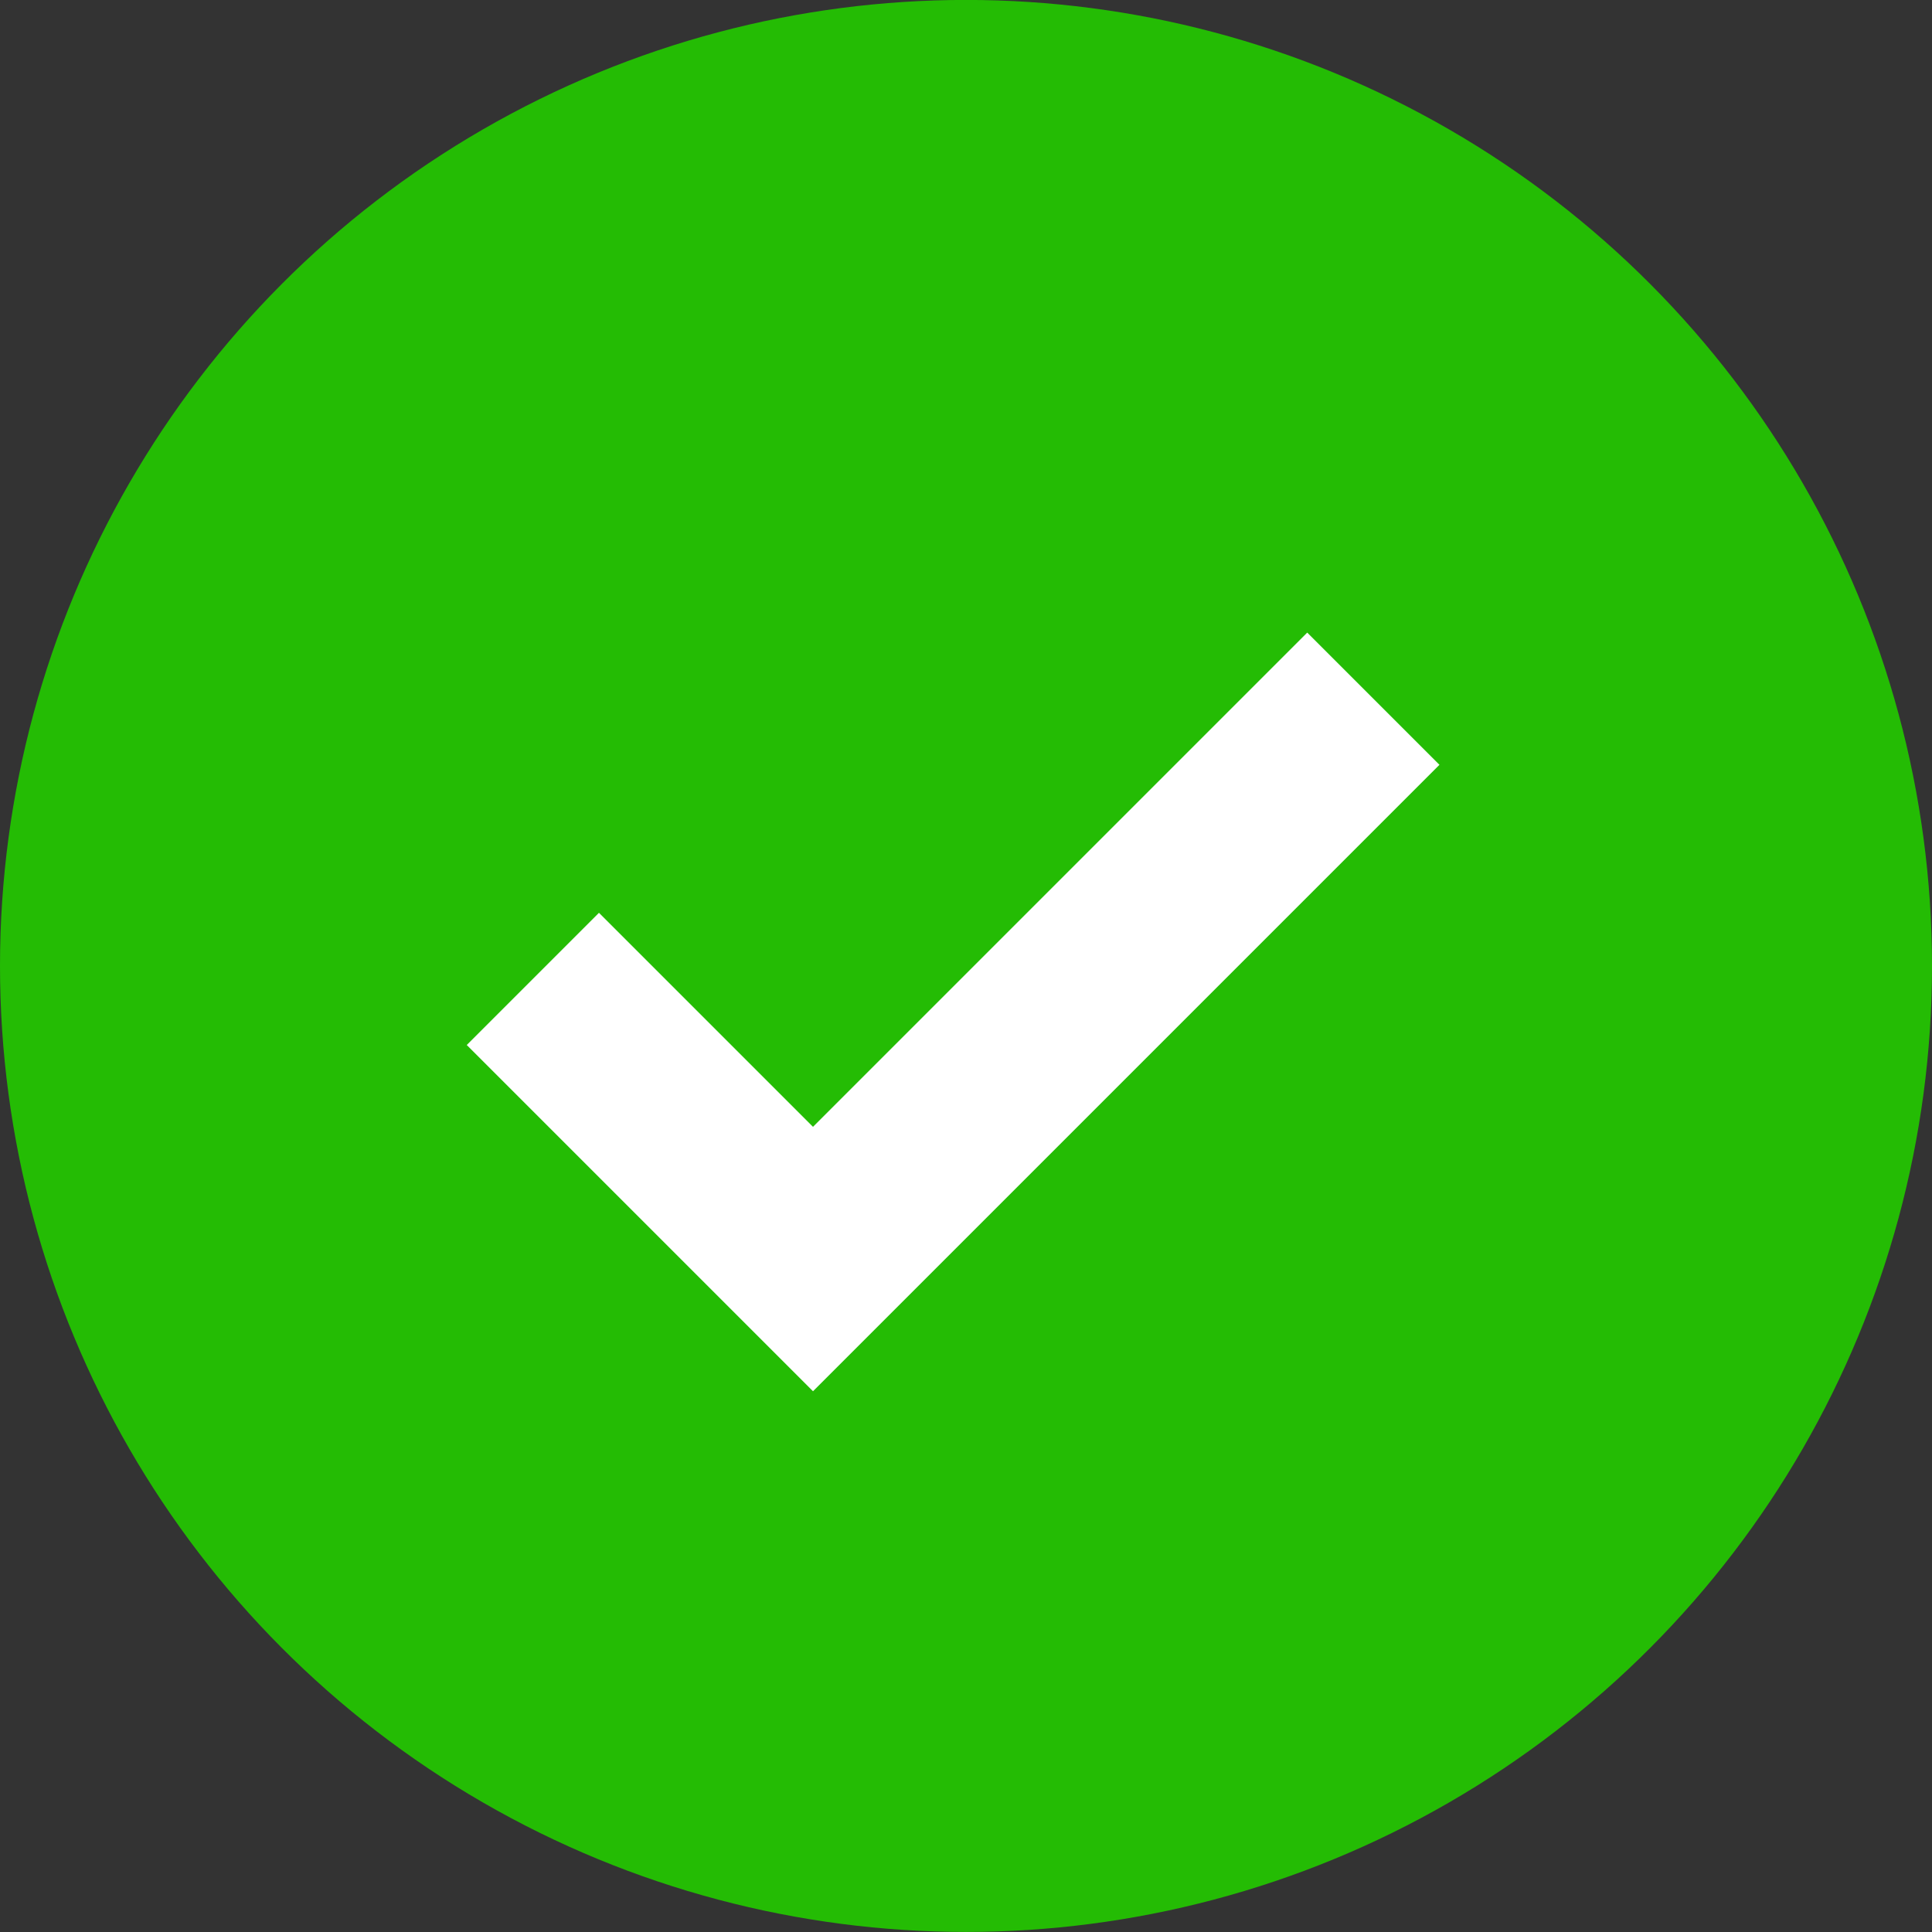 <svg xmlns="http://www.w3.org/2000/svg" width="31" height="31" viewBox="0 0 31 31">
  <rect x="0" y="0" width="31" height="31" fill="#333333" stroke="none"/>
  <g id="Group_28244" data-name="Group 28244" transform="translate(-1264 -2306.586)">
    <circle id="Ellipse_29576" data-name="Ellipse 29576" cx="15.5" cy="15.5" r="15.5" transform="translate(1264 2306.585)" fill="#24bc04"/>
    <path id="Path_29220" data-name="Path 29220" d="M-1421.983,2322.01l4.495,4.495,8.991-8.991" transform="translate(2694.533 0.283)" fill="none" stroke="#fff" stroke-width="3"/>
  </g>
</svg>
